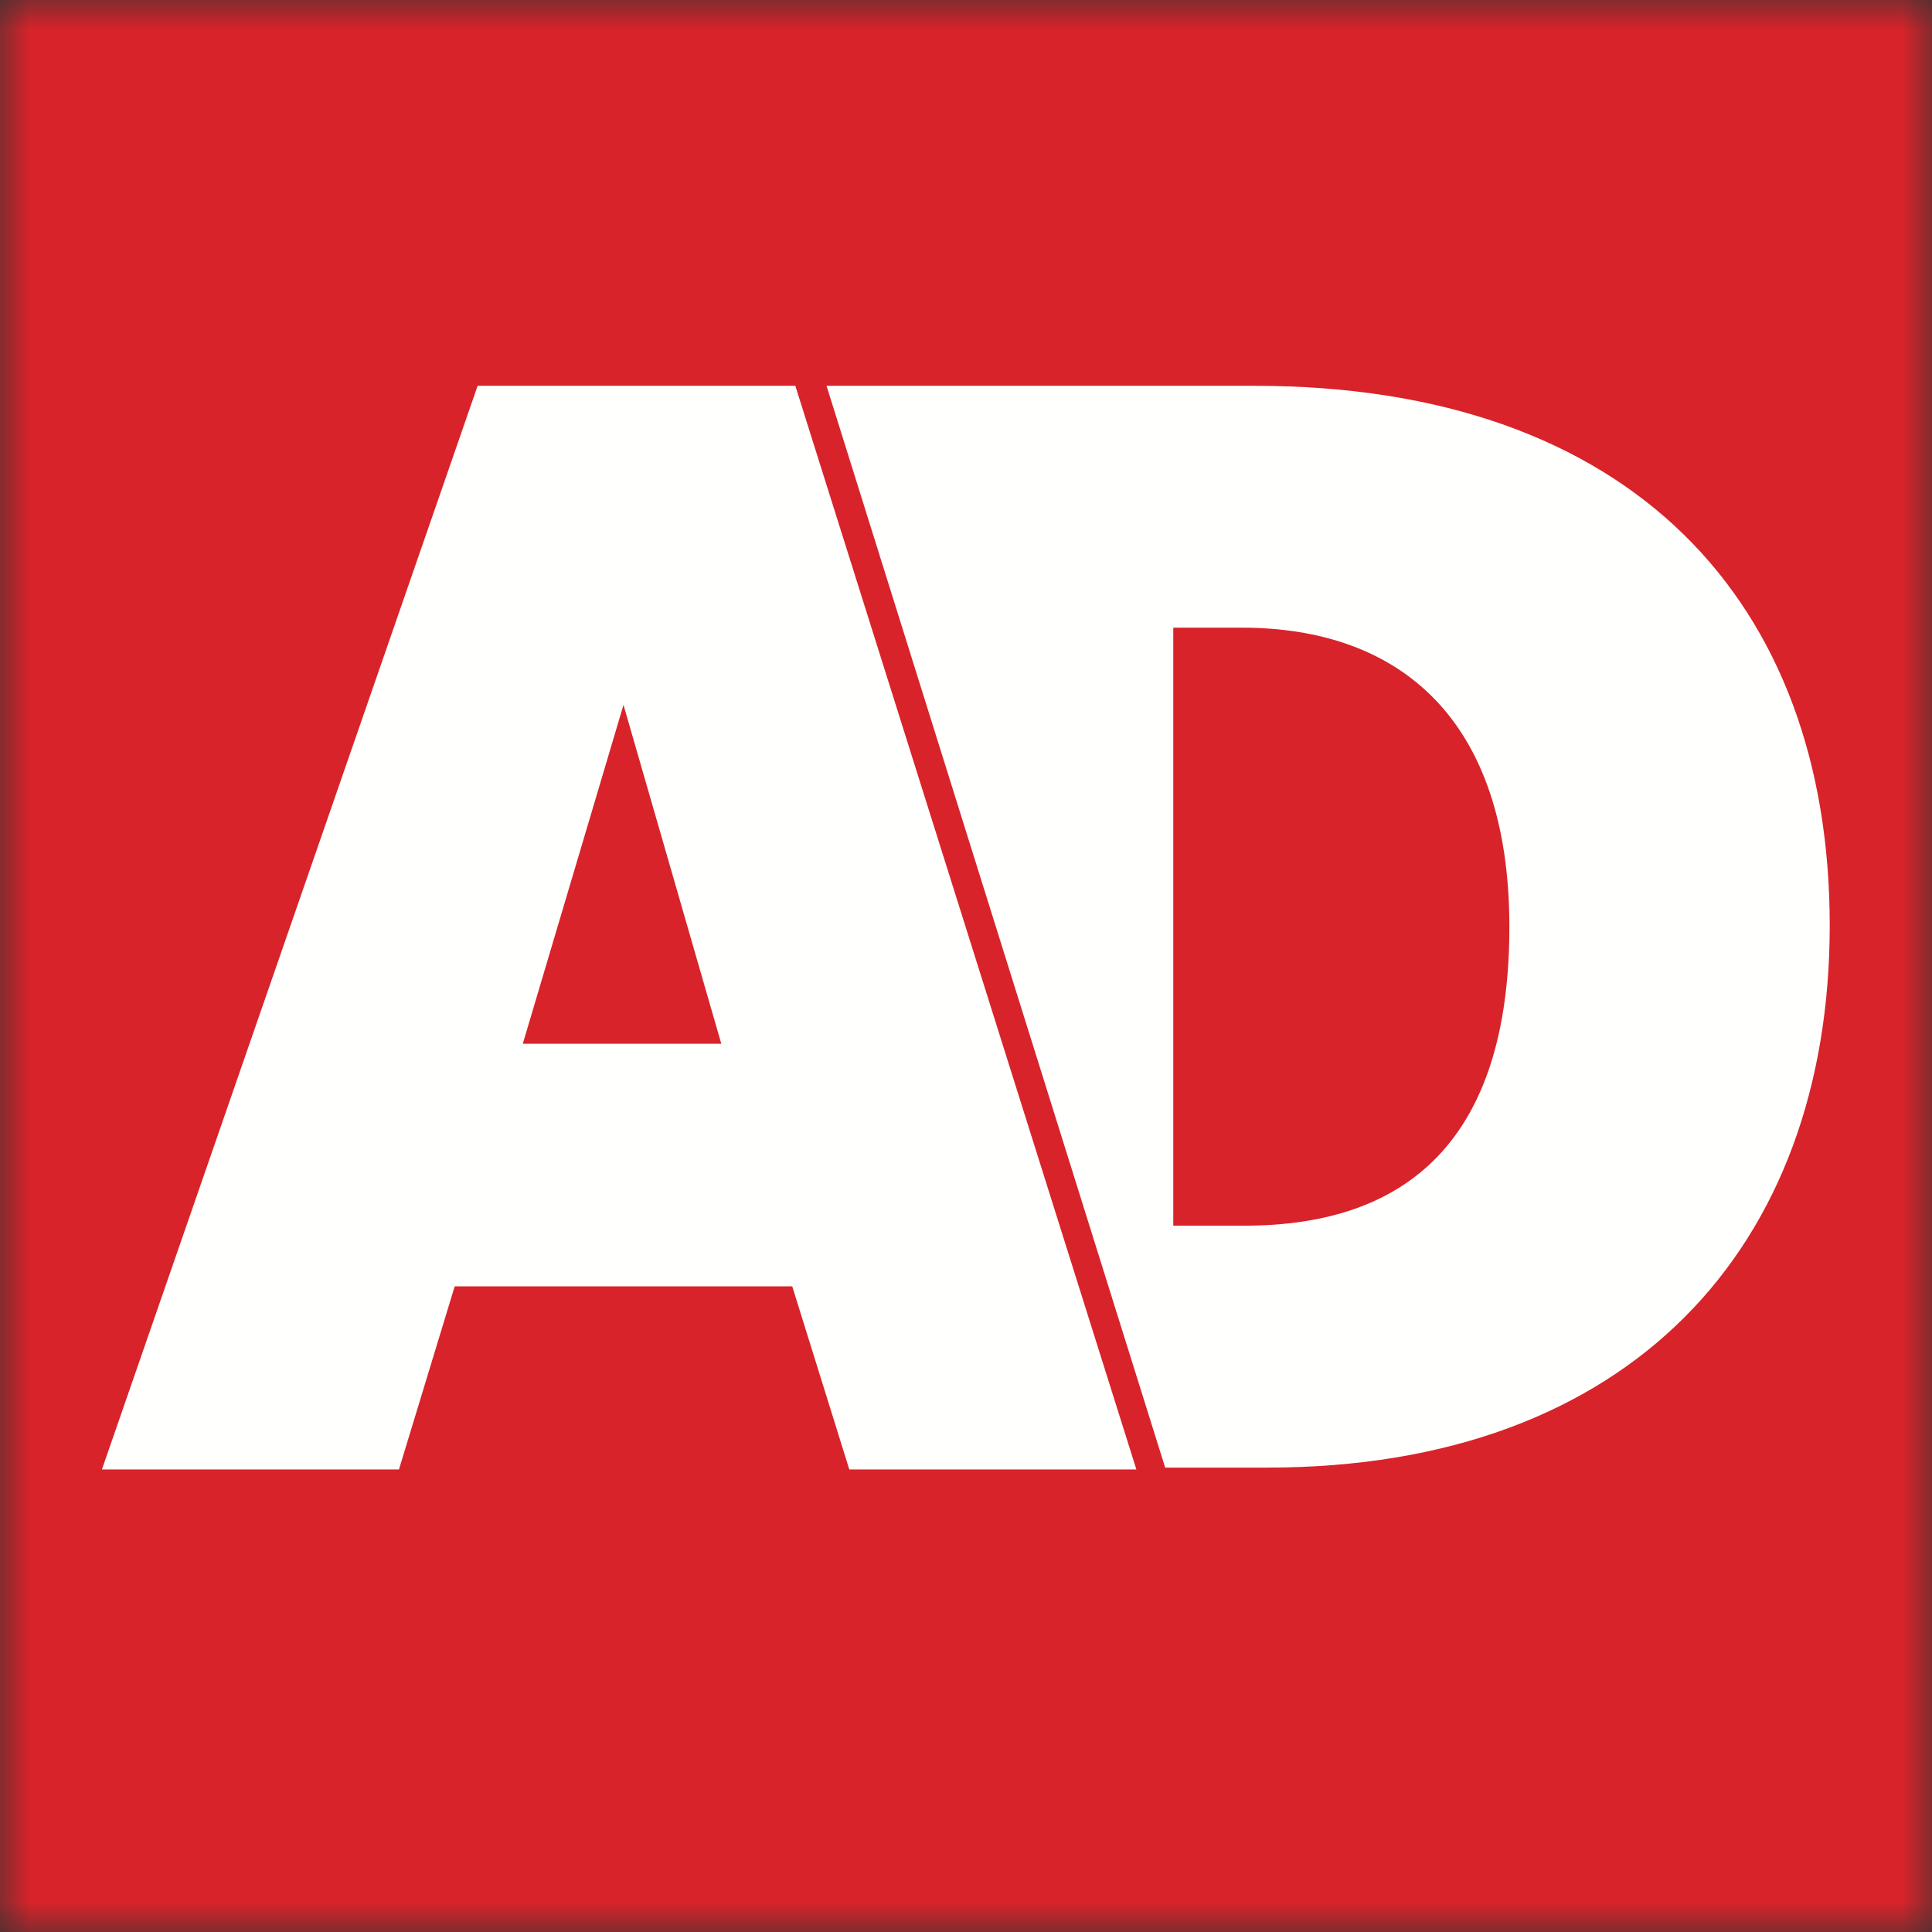 <svg width="32" height="32" viewBox="0 0 32 32" fill="none" xmlns="http://www.w3.org/2000/svg">
<rect x="0" y="0" width="32" height="32" fill="#333333" stroke="none"/>
<mask id="mask0_1591_7559" style="mask-type:luminance" maskUnits="userSpaceOnUse" x="0" y="0" width="32" height="32">
<path fill-rule="evenodd" clip-rule="evenodd" d="M0 0H32V32H0V0Z" fill="white"/>
</mask>
<g mask="url(#mask0_1591_7559)">
<path fill-rule="evenodd" clip-rule="evenodd" d="M0 32H32V0H0V32Z" fill="#D8232A"/>
</g>
<path fill-rule="evenodd" clip-rule="evenodd" d="M20.613 20.301H19.433V10.396H20.566C23.183 10.396 25 11.907 25 15.35C25 18.886 23.302 20.301 20.613 20.301ZM20.778 6.39H13.69L19.299 24.308H20.991C27.004 24.308 30.306 20.654 30.306 15.327C30.306 9.973 27.027 6.39 20.778 6.39Z" fill="#FFFFFE"/>
<path fill-rule="evenodd" clip-rule="evenodd" d="M8.659 17.288L10.327 11.675L11.947 17.288H8.659ZM13.173 6.39H7.911L1.688 24.339H6.608L7.531 21.306H13.122L14.067 24.339H18.822L13.173 6.39Z" fill="#FFFFFE"/>
</svg>
